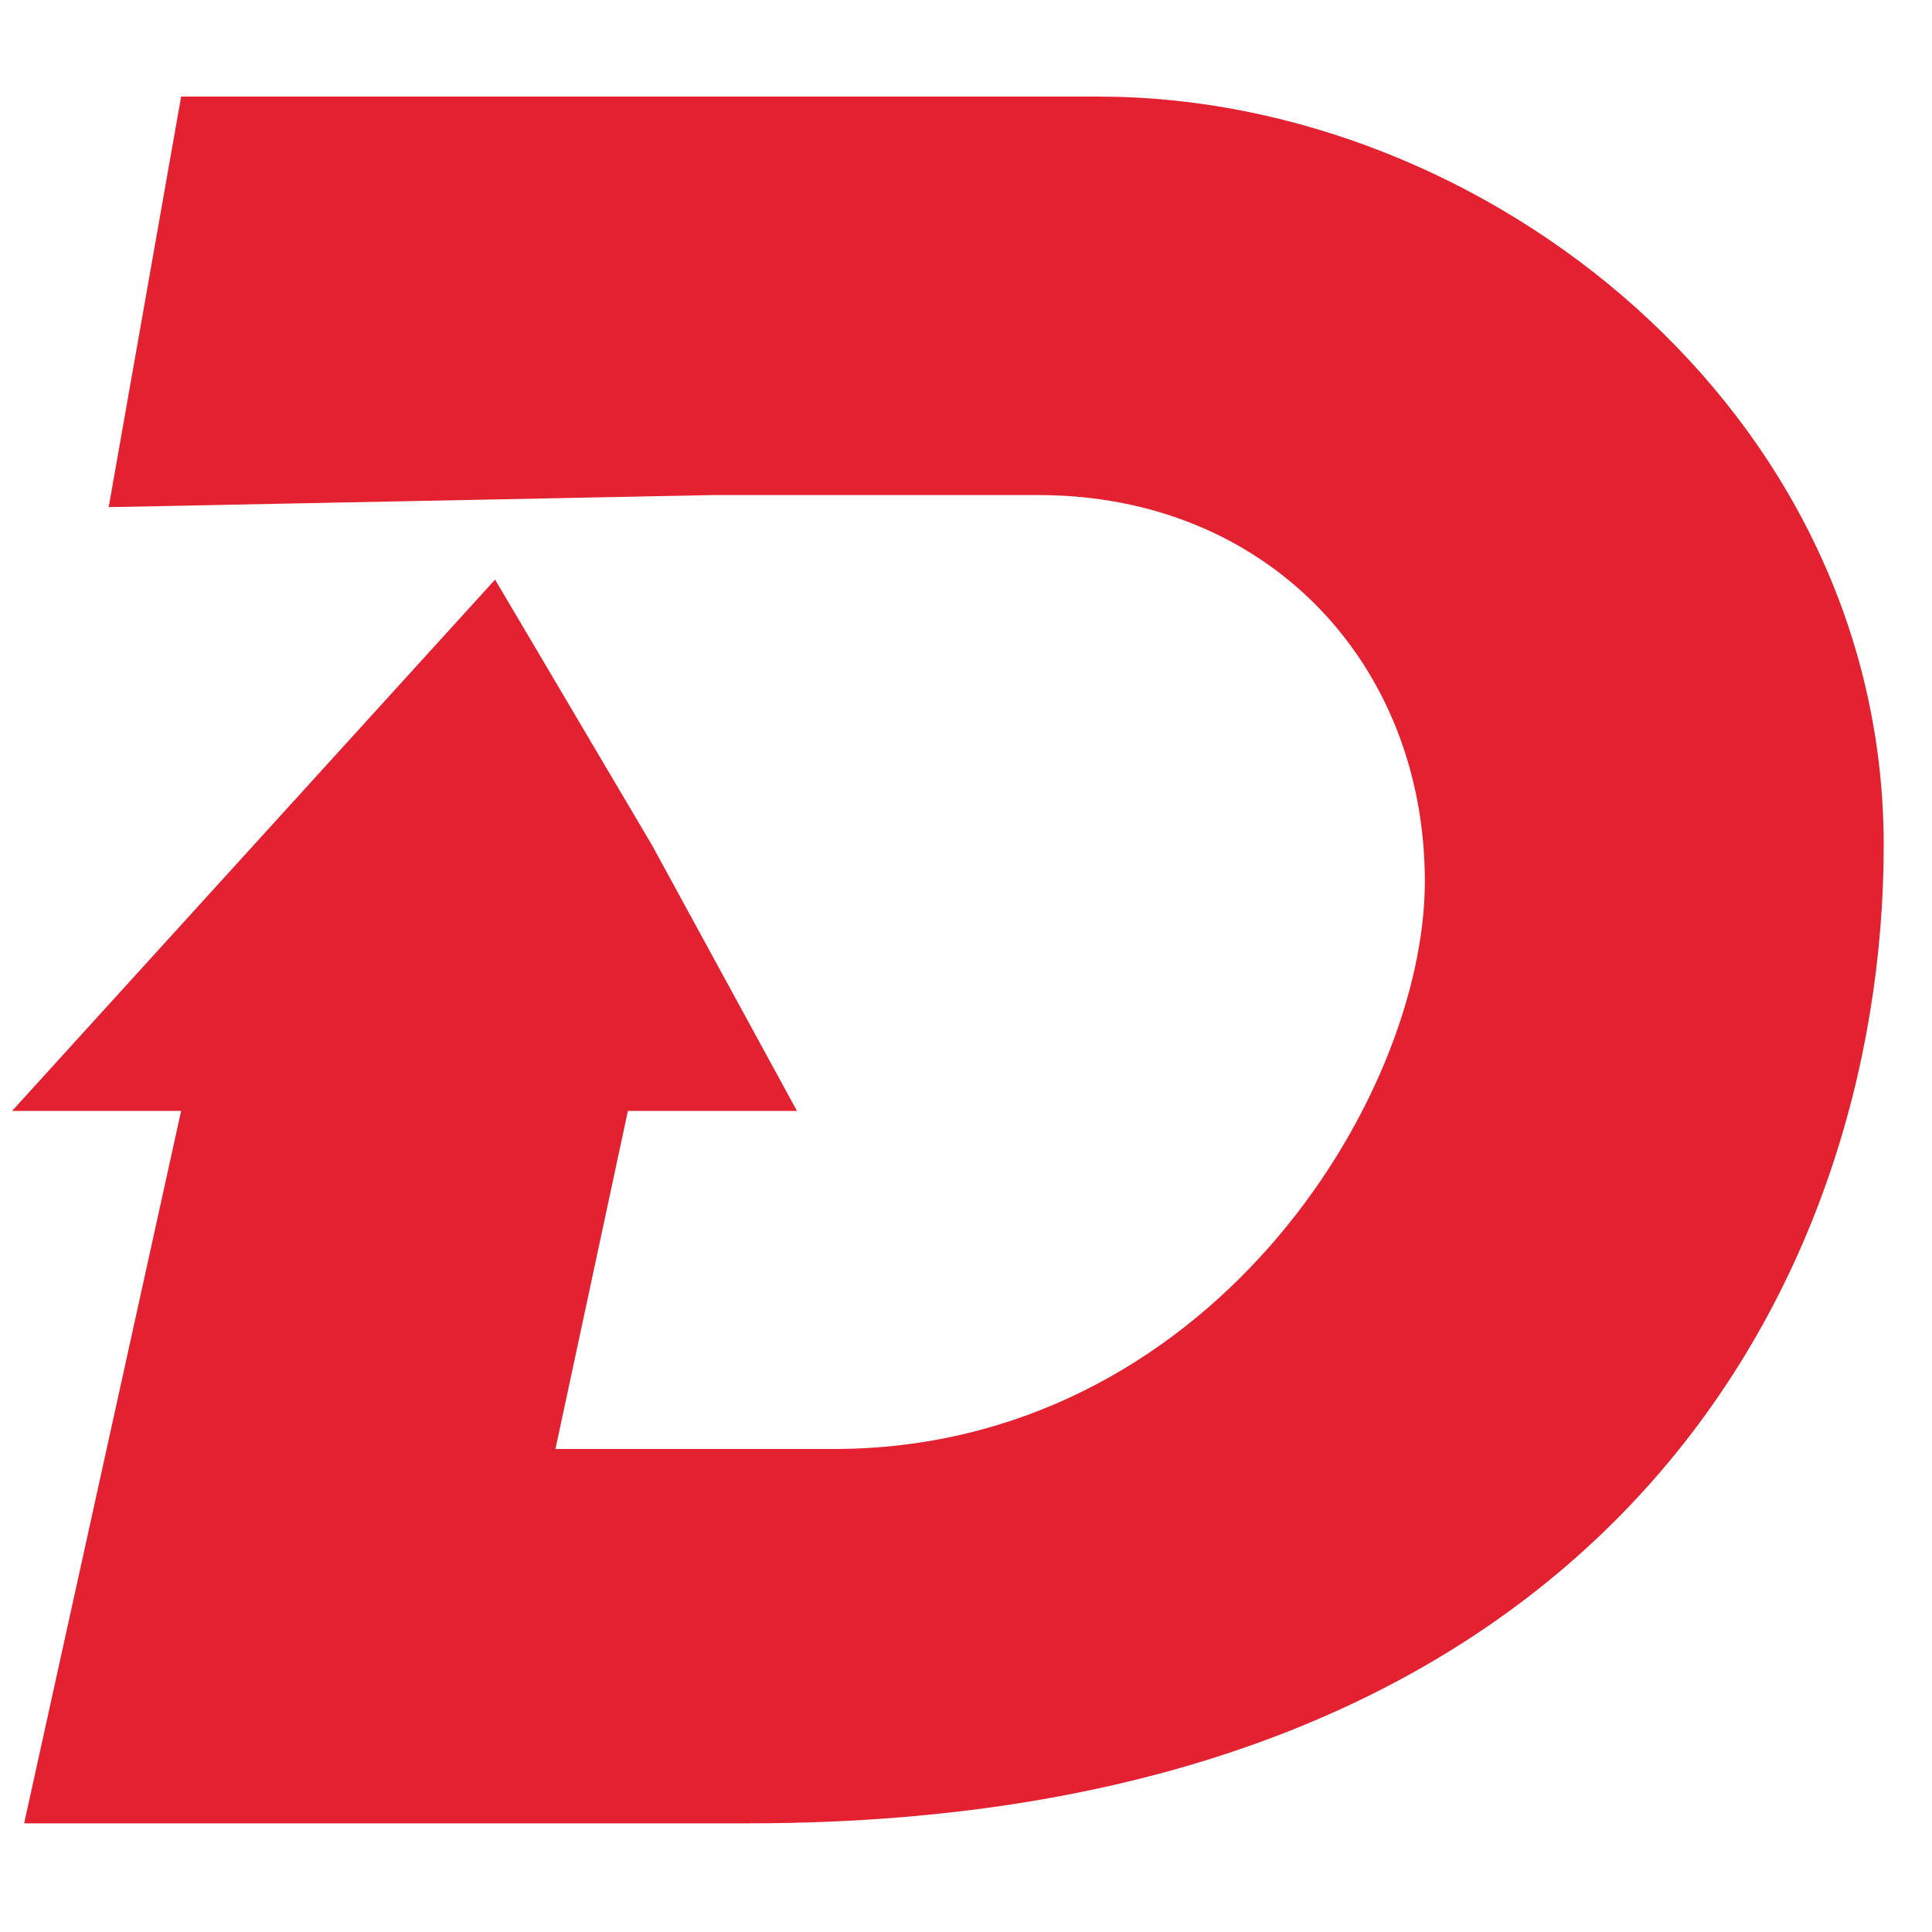 <?xml version="1.0" encoding="utf-8"?>
<!-- Generator: Adobe Illustrator 27.0.0, SVG Export Plug-In . SVG Version: 6.00 Build 0)  -->
<svg version="1.1" id="레이어_6" xmlns="http://www.w3.org/2000/svg" xmlns:xlink="http://www.w3.org/1999/xlink" x="0px"
	 y="0px" viewBox="0 0 16 16" style="enable-background:new 0 0 16 16;" xml:space="preserve">
<style type="text/css">
	.st0{fill:#E32130;}
</style>
<path class="st0" d="M9.1,0.8H8.3H1.7H1.5L0.9,4.2l5-0.1h2.7c1.9,0,3.2,1.4,3.2,3.2S10,12,6.9,12H4.6l0.6-2.8l1.4,0L5.4,7L4.1,4.8
	L2.1,7l-2,2.2c0.5,0,0.9,0,1.4,0l-1.3,5.9h6c7.1,0,9.4-4.5,9.4-8.1C15.6,3.4,12.3,0.8,9.1,0.8z"/>
</svg>
